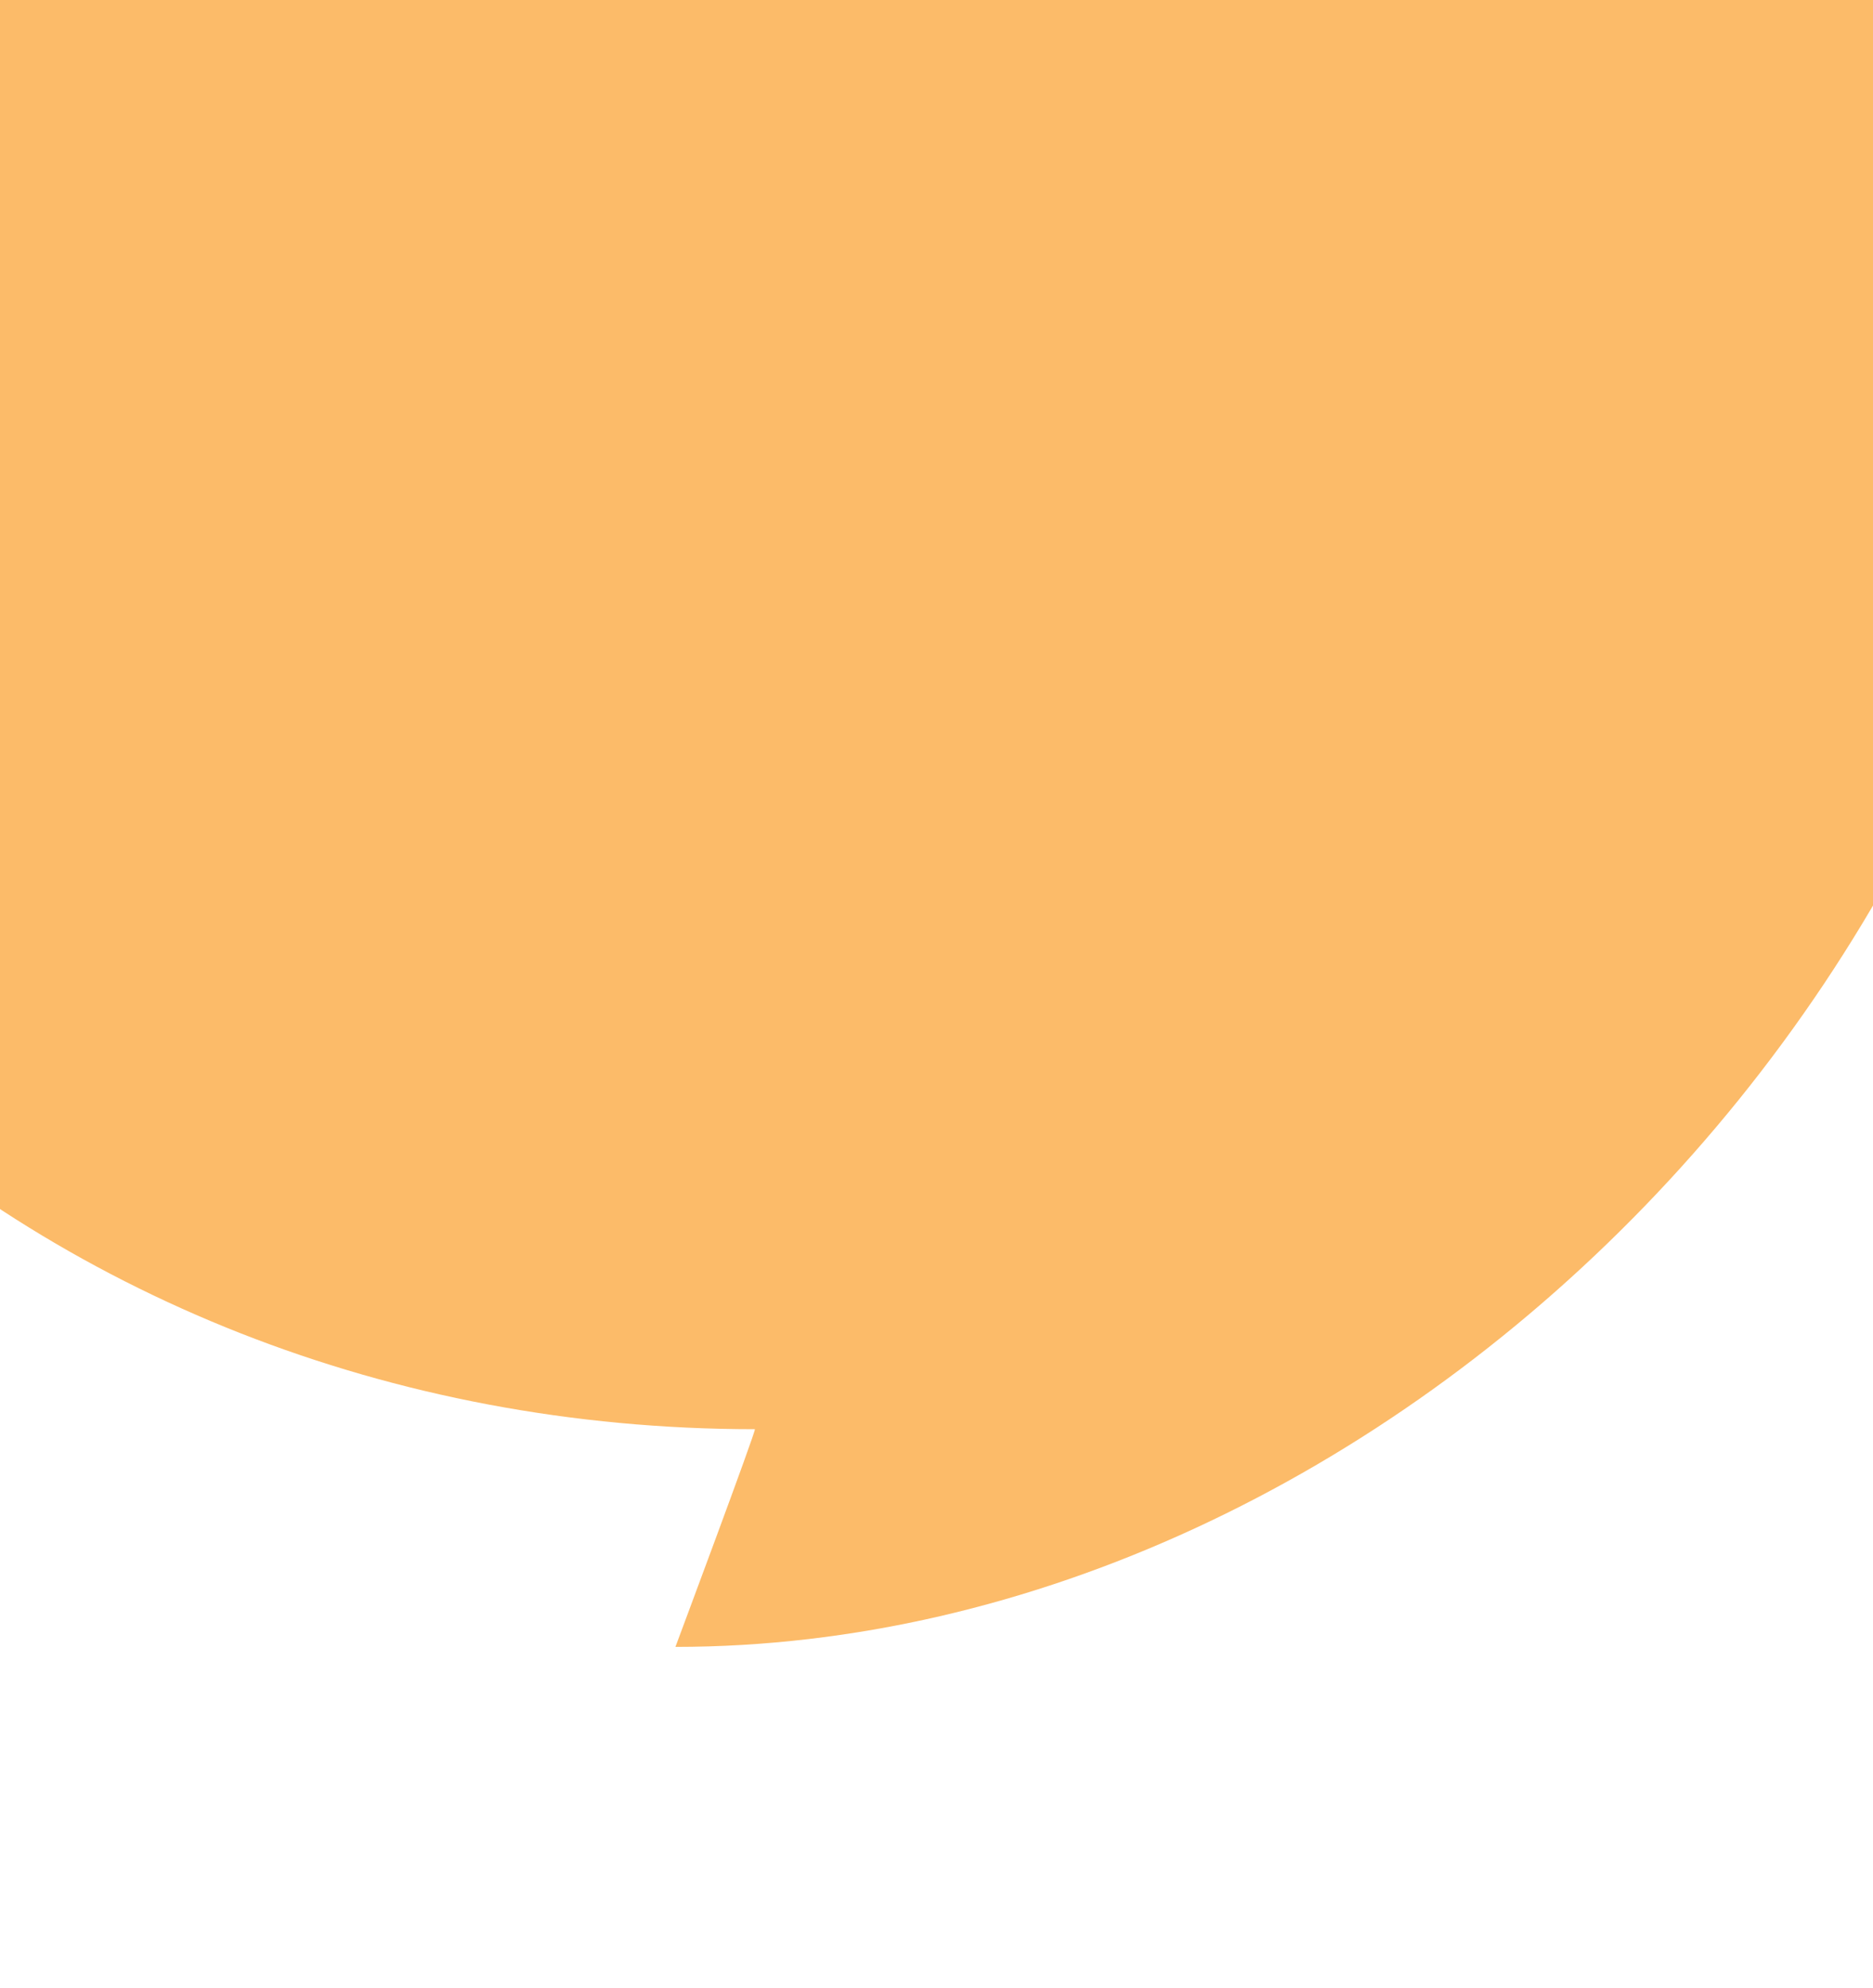 <?xml version="1.0" encoding="utf-8"?>
<!-- Generator: Adobe Illustrator 26.2.1, SVG Export Plug-In . SVG Version: 6.00 Build 0)  -->
<svg version="1.1" id="Layer_1" xmlns="http://www.w3.org/2000/svg" xmlns:xlink="http://www.w3.org/1999/xlink" x="0px" y="0px"
	 width="99px" height="105px" viewBox="0 0 99 105" style="enable-background:new 0 0 99 105;" xml:space="preserve">
<style type="text/css">
	.st0{fill:#FCBB69;}
</style>
<path class="st0" d="M110,8c0,43.2-36.7,79-74.3,79c0,0,4.3-11.5,4.2-11.5C1.3,75.5-30,46.9-30,8c-0.1-9.3,1.6-18.5,5-27.1
	c3.5-8.6,8.6-16.4,15.1-23C-3.3-48.8,4.4-54,13-57.6c8.6-3.6,17.7-5.4,27-5.4s18.5,1.8,27,5.4c8.6,3.6,16.3,8.8,22.8,15.4
	c6.5,6.6,11.6,14.4,15.1,23C108.4-10.5,110.1-1.3,110,8"/>
</svg>
